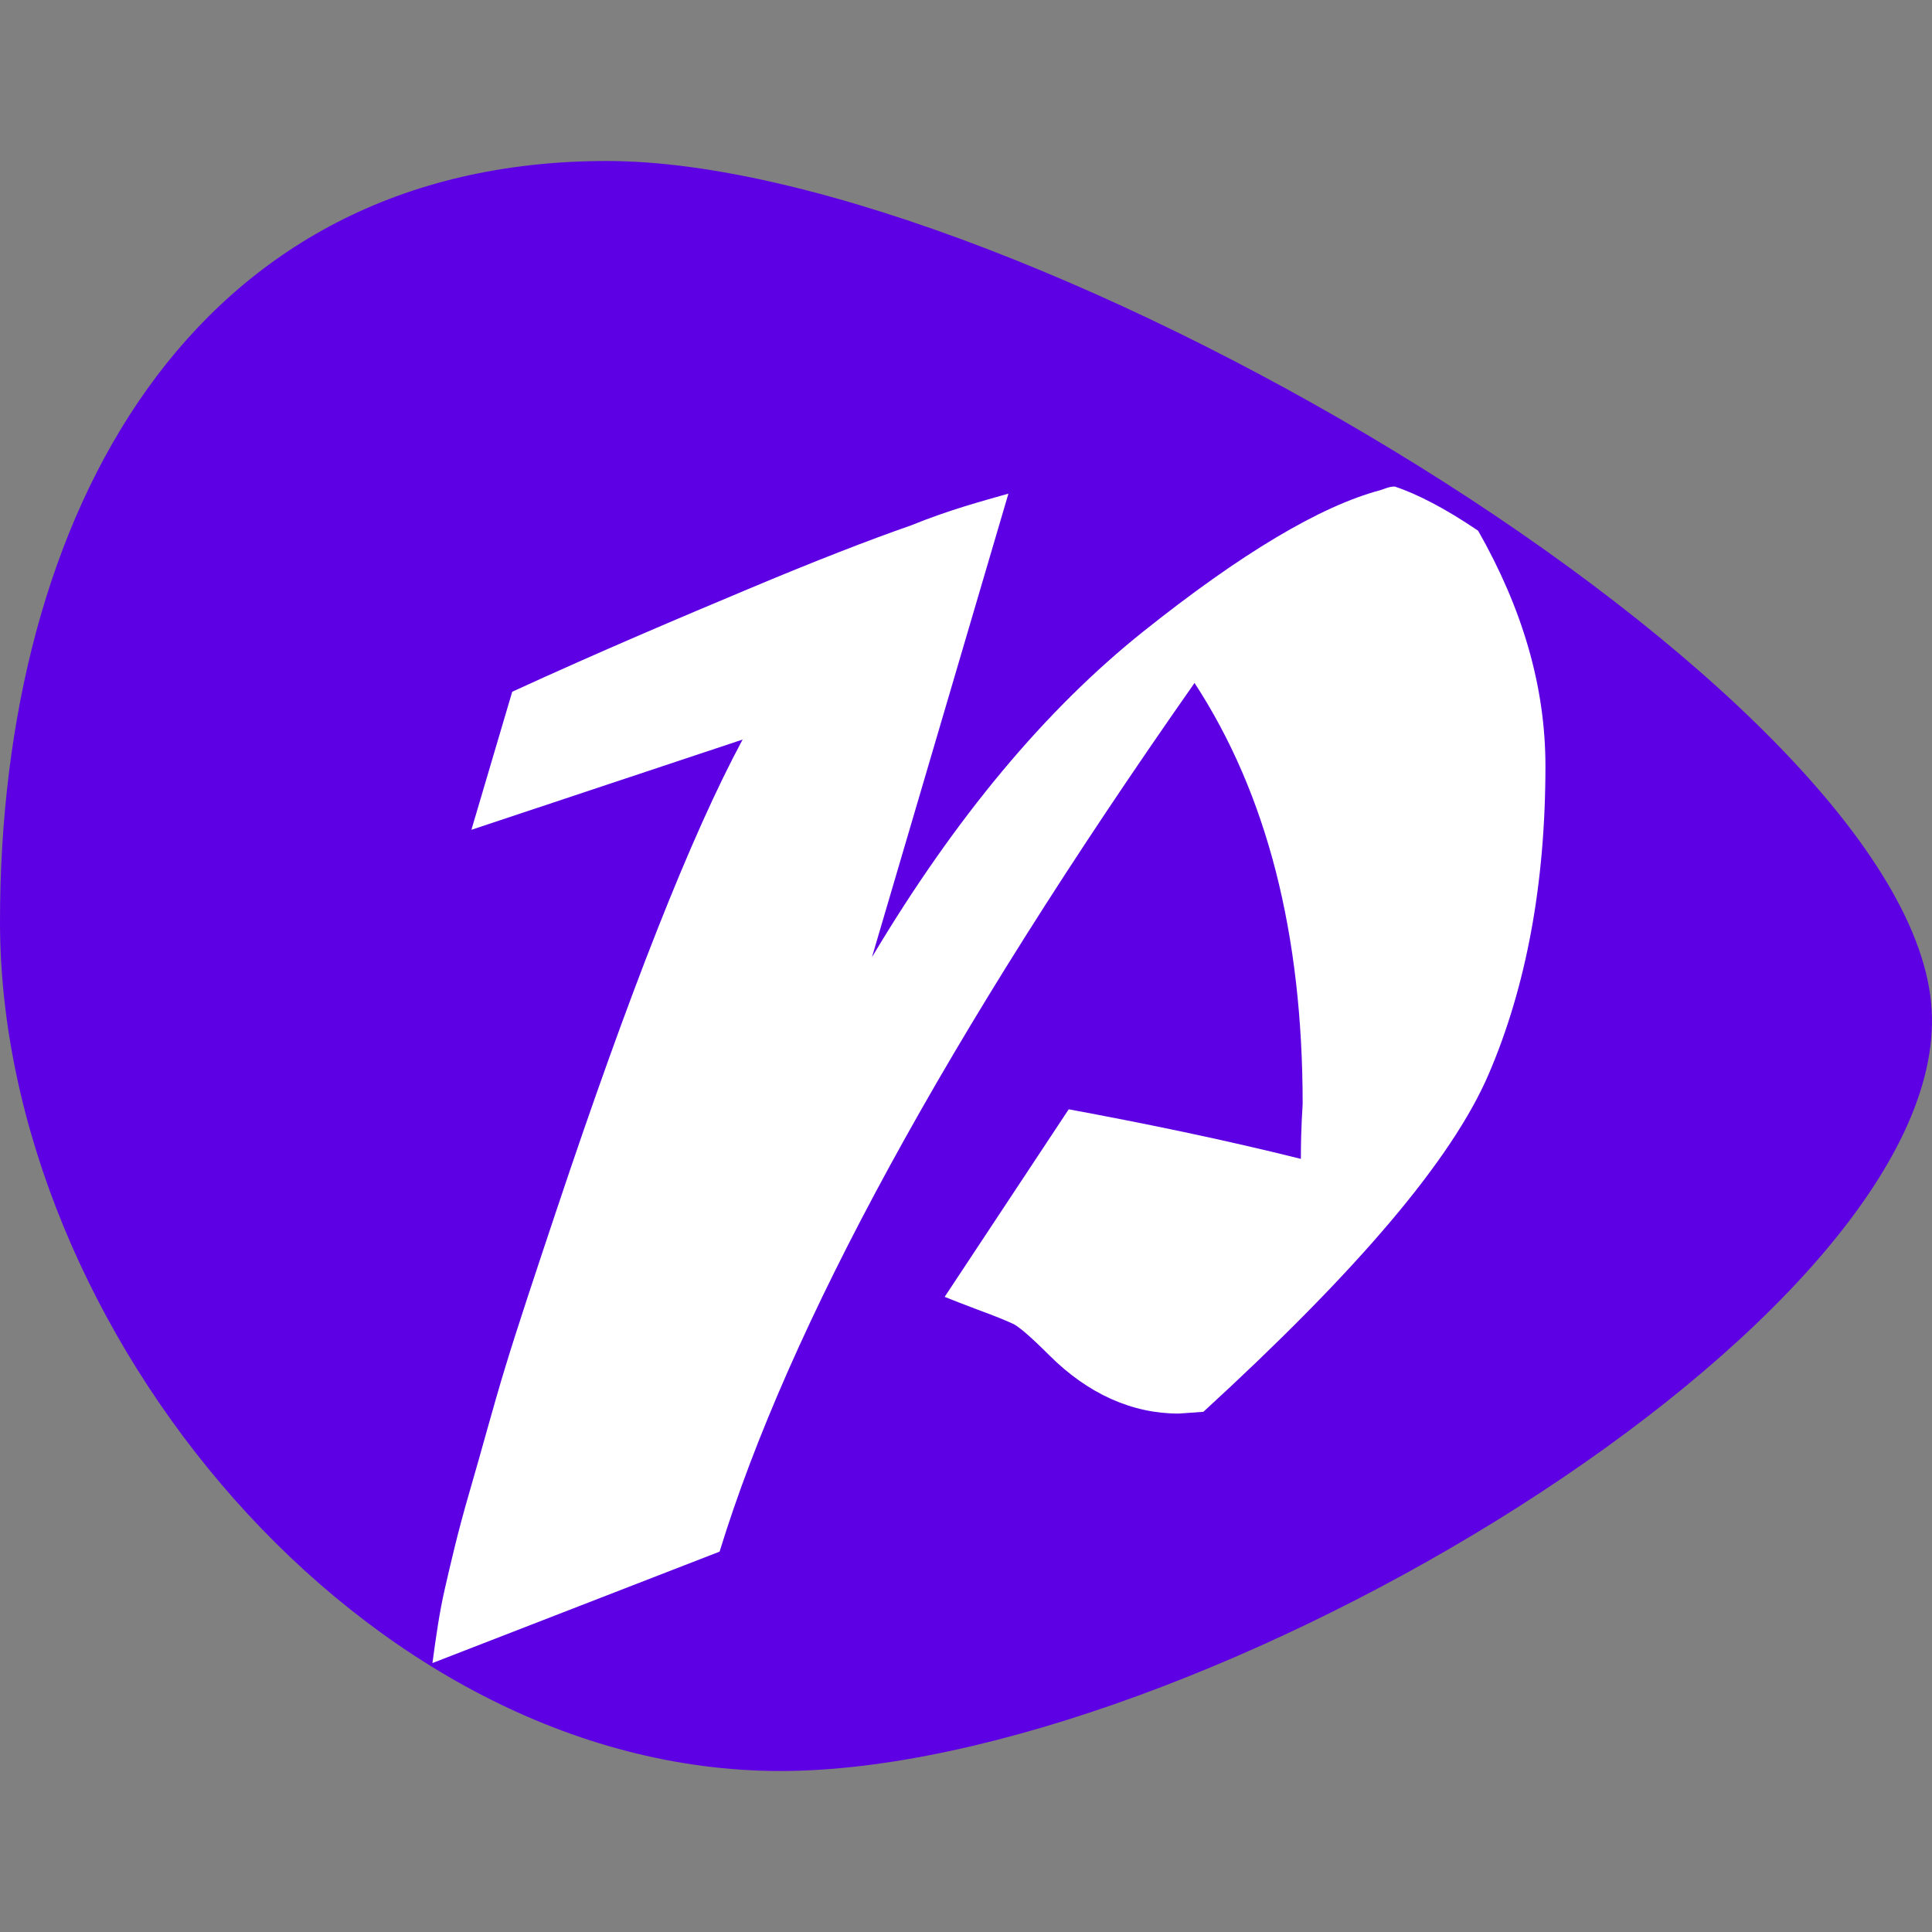 <?xml version="1.0" encoding="UTF-8"?>
<svg xmlns="http://www.w3.org/2000/svg" width="24" height="24" viewBox="0 0 24 24" fill="none">
  <rect x="0" y="0" width="24" height="24" fill="#808080" stroke="none"/>
  <path d="M9.693 22C4.524 22 0 16.506 0 11.45C0 6.396 2.369 2 7.539 2C12.709 2 23.781 8.593 23.996 12.55C24.212 16.396 14.863 22 9.693 22Z" fill="#5E00E4"></path>
  <path d="M12.527 6.132L10.832 11.89C11.867 10.154 12.99 8.813 14.201 7.846C15.412 6.879 16.402 6.286 17.151 6.088C17.217 6.066 17.261 6.044 17.327 6.044C17.591 6.132 17.943 6.308 18.362 6.593C18.912 7.56 19.198 8.527 19.198 9.516C19.198 10.989 18.956 12.264 18.494 13.341C18.032 14.418 16.843 15.802 14.949 17.538L14.641 17.56C14.069 17.56 13.518 17.319 13.034 16.835C12.791 16.593 12.637 16.462 12.571 16.439C12.527 16.418 12.373 16.352 12.131 16.264C11.955 16.198 11.845 16.154 11.735 16.11L13.276 13.78C14.223 13.956 15.191 14.154 16.16 14.396C16.16 13.978 16.182 13.758 16.182 13.714C16.182 11.604 15.742 9.868 14.839 8.484C11.757 12.879 9.797 16.483 8.939 19.275L5.372 20.659C5.416 20.33 5.46 20.022 5.526 19.736C5.592 19.451 5.68 19.055 5.834 18.527C5.988 18 6.121 17.494 6.275 16.989C6.429 16.483 6.649 15.824 6.913 15.033C7.816 12.33 8.586 10.374 9.225 9.187L5.856 10.308L6.363 8.593C7.464 8.088 8.454 7.67 9.291 7.319C10.127 6.967 10.81 6.703 11.316 6.527C11.801 6.33 12.219 6.22 12.527 6.132Z" fill="white"></path>
</svg>
